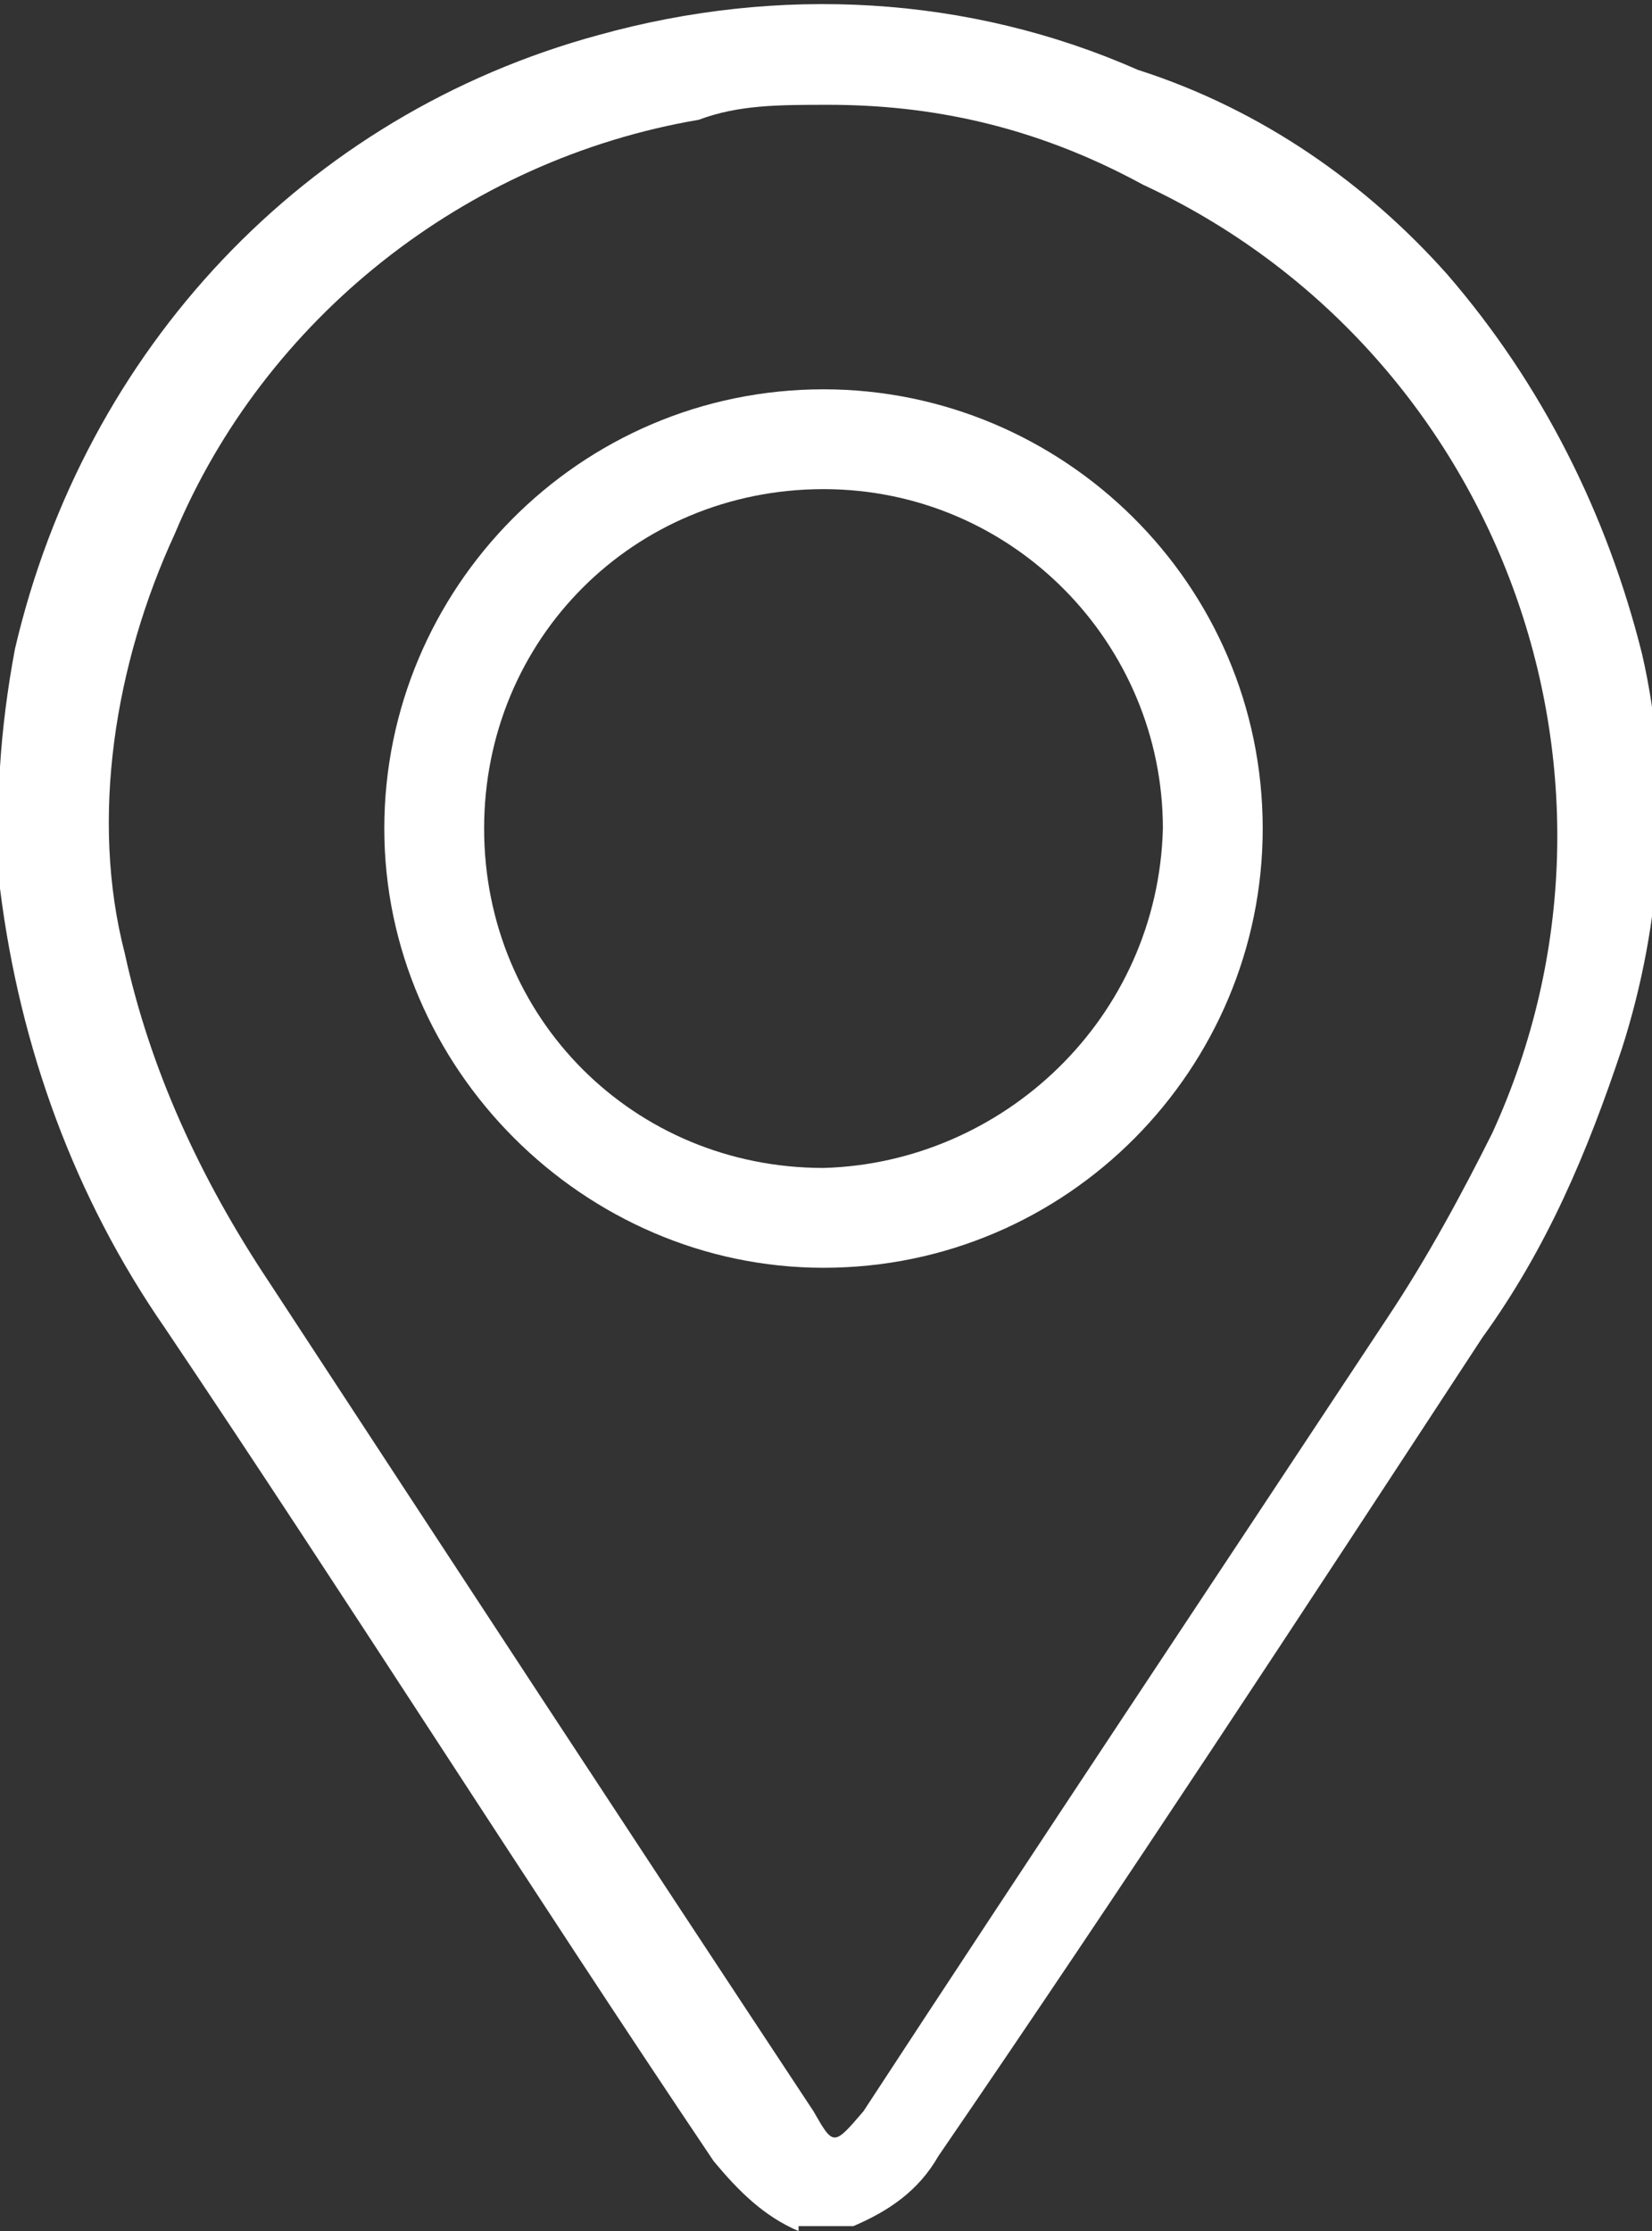 <?xml version="1.0" encoding="utf-8"?>
<!-- Generator: Adobe Illustrator 28.3.0, SVG Export Plug-In . SVG Version: 6.00 Build 0)  -->
<svg version="1.1" id="Group_160" xmlns="http://www.w3.org/2000/svg" xmlns:xlink="http://www.w3.org/1999/xlink" x="0px" y="0px"
	 width="33.1px" height="44.7px" viewBox="0 0 33.1 44.7" style="enable-background:new 0 0 33.1 44.7;" xml:space="preserve">
<rect x="0" y="0" width="33.1" height="44.7" fill="#333333" stroke="none"/>
<style type="text/css">
	.st0{clip-path:url(#SVGID_00000066497855515664600520000000885589797875664001_);}
	.st1{fill:#FFFFFF;}
</style>
<g>
	<g>
		<g>
			<defs>
				<rect id="SVGID_1_" width="33.1" height="44.7"/>
			</defs>
			<clipPath id="SVGID_00000157295086828260577530000010430332084178649276_">
				<use xlink:href="#SVGID_1_"  style="overflow:visible;"/>
			</clipPath>
			<g id="Group_159" style="clip-path:url(#SVGID_00000157295086828260577530000010430332084178649276_);">
				<path id="Path_128" class="st1" d="M16,44.7c-0.7-0.3-1.2-0.8-1.7-1.4c-3.7-5.5-7.3-11.2-11-16.7C1.5,24,0.4,21,0,17.8
					c-0.1-1.7,0-3.2,0.3-4.8C1.7,7,6.1,2.3,12,0.7c3.6-1,7.4-0.8,10.8,0.7c2.5,0.8,4.6,2.3,6.2,4.1c1.9,2.2,3.2,4.8,3.9,7.6
					c0.6,2.6,0.4,5.4-0.4,7.9c-0.7,2.1-1.5,4-2.8,5.8c-3.6,5.5-7.2,11-10.9,16.4c-0.4,0.7-1,1.1-1.7,1.4H16V44.7z M16.6,2.1
					c-1,0-1.8,0-2.6,0.3c-4.7,0.8-8.7,4-10.5,8.3c-1.2,2.6-1.7,5.7-1,8.4C3,21.4,4,23.6,5.4,25.7c3.6,5.5,7.2,11,10.9,16.6
					c0.4,0.7,0.4,0.7,1,0c3.4-5.2,7-10.6,10.5-15.9c0.8-1.2,1.5-2.5,2.1-3.7c3.3-7.2,0.1-15.7-7-19C20.7,2.5,18.6,2.1,16.6,2.1"/>
				<path id="Path_129" class="st1" d="M7.7,16.6c0-4.8,3.9-8.8,8.8-8.8c4.8,0,8.8,3.9,8.8,8.8c0,4.8-3.9,8.8-8.8,8.8l0,0
					C11.7,25.4,7.7,21.4,7.7,16.6L7.7,16.6 M23.3,16.6c0-3.7-3-6.8-6.8-6.8s-6.8,3-6.8,6.8s3,6.8,6.8,6.8
					C20.1,23.3,23.2,20.4,23.3,16.6C23.3,16.7,23.3,16.6,23.3,16.6"/>
			</g>
		</g>
	</g>
</g>
</svg>
